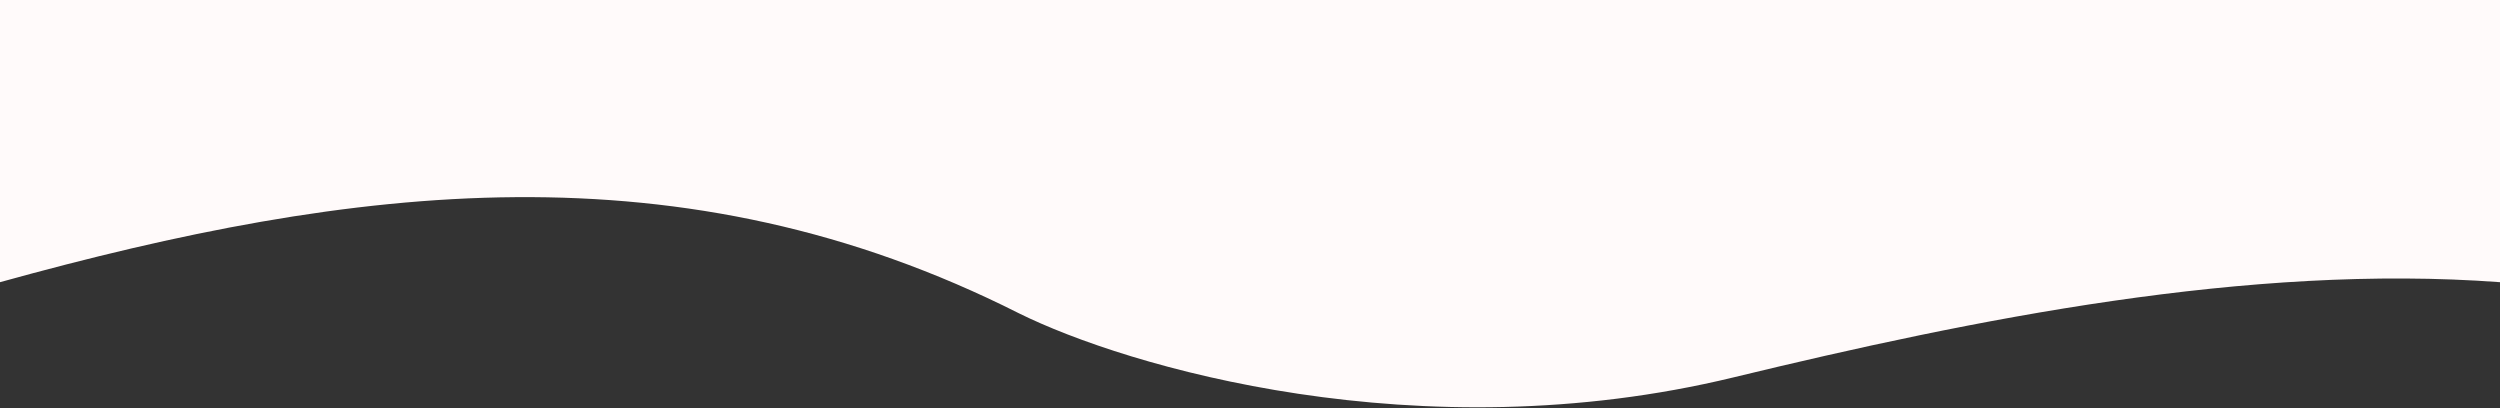 <?xml version="1.0" encoding="UTF-8"?> <svg xmlns="http://www.w3.org/2000/svg" width="1200" height="196" viewBox="0 0 1200 196" fill="none"><rect x="0" y="0" width="1200" height="196" fill="#333333" stroke="none"/><path d="M832.049 181.15C681.171 217.71 540.524 175.865 489.06 150.372C327.167 68.711 170.054 88.372 0 135.45V0H1200V135.45C1079.57 126.45 947.452 153.186 832.049 181.15Z" fill="#FFFAFA"></path></svg> 
